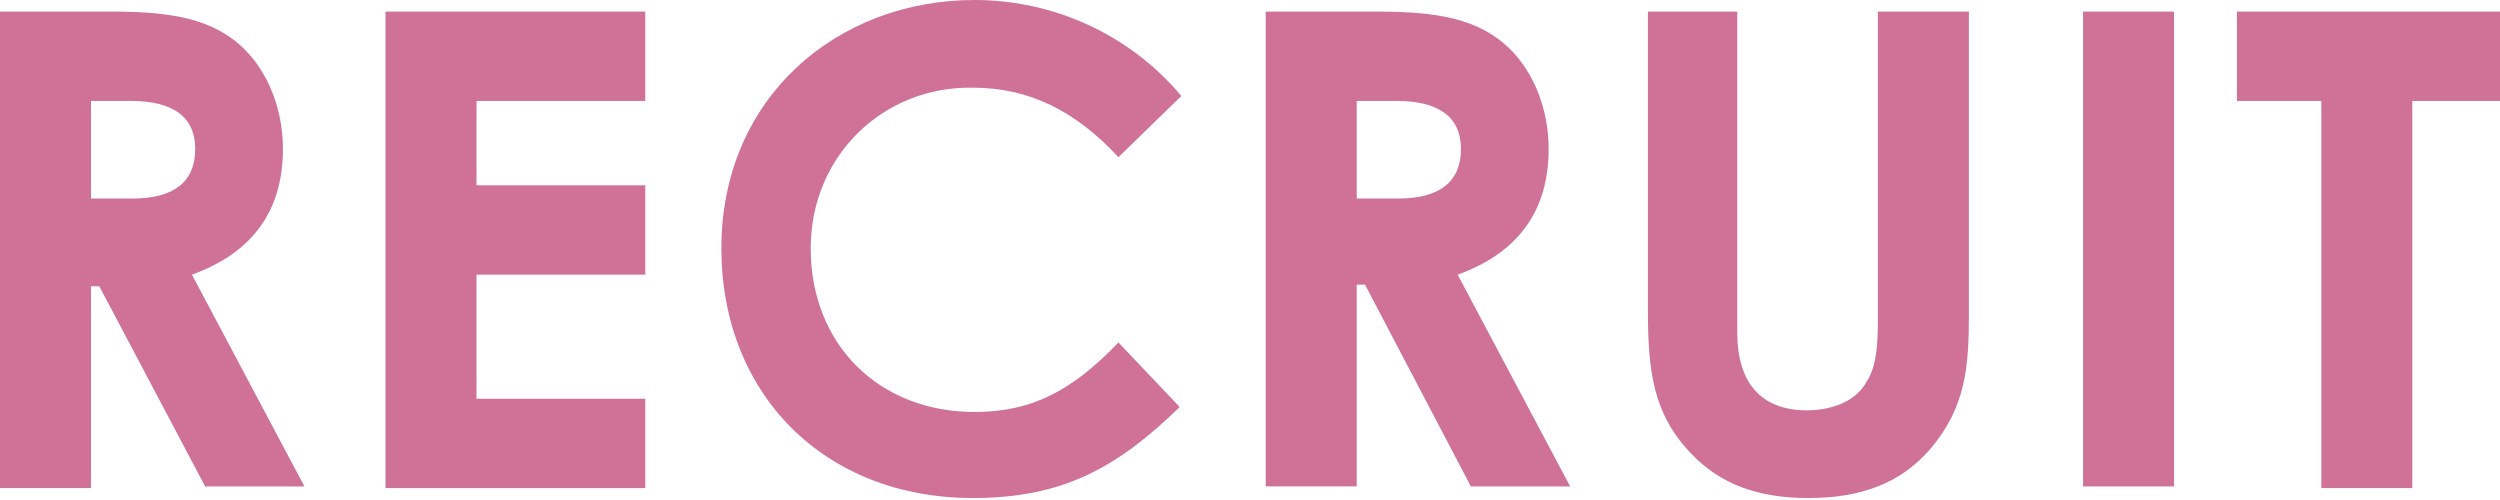 <?xml version="1.0" encoding="utf-8"?>
<!-- Generator: Adobe Illustrator 26.5.0, SVG Export Plug-In . SVG Version: 6.00 Build 0)  -->
<svg version="1.1" id="レイヤー_1" xmlns="http://www.w3.org/2000/svg" xmlns:xlink="http://www.w3.org/1999/xlink" x="0px"
	 y="0px" viewBox="0 0 151.1 30.2" style="enable-background:new 0 0 151.1 30.2;" xml:space="preserve">
<style type="text/css">
	.st0{fill:#D07198;}
</style>
<g>
	<path class="st0" d="M0,0.7h6.7c3.6,0,6.2,0.4,8.1,2.3c1.4,1.4,2.3,3.6,2.3,6c0,3.8-1.9,6.3-5.5,7.6l6.8,12.8h-6L6,17.3H5.5v12.2H0
		V0.7z M5.5,12H8c2.5,0,3.8-1,3.8-3c0-1.9-1.3-2.9-3.9-2.9H5.5V12z"/>
	<path class="st0" d="M23.3,0.7H39v5.4H28.8v5.1H39v5.4H28.8v7.5H39v5.4H23.3V0.7z"/>
	<path class="st0" d="M71.3,24.6c-3.8,3.7-7.1,5.5-12.5,5.5c-9,0-15.2-6.3-15.2-15.1c0-9.1,7-15,15.3-15c4.8,0,9.4,2.1,12.5,5.8
		l-3.8,3.7c-2.6-2.8-5.4-4.2-8.8-4.2C53.4,5.2,49,9.4,49,15c0,5.9,4.2,9.9,9.9,9.9c3.6,0,6-1.4,8.7-4.2L71.3,24.6z"/>
	<path class="st0" d="M76.5,0.7h6.7c3.6,0,6.2,0.4,8.1,2.3c1.4,1.4,2.3,3.6,2.3,6c0,3.8-1.9,6.3-5.5,7.6l6.8,12.8h-6l-6.4-12.2H82
		v12.2h-5.5V0.7z M82,12h2.5c2.5,0,3.8-1,3.8-3c0-1.9-1.3-2.9-3.9-2.9H82V12z"/>
	<path class="st0" d="M99.5,0.7h5.5v19.4c0,3.1,1.5,4.7,4.2,4.7c1.6,0,3-0.6,3.6-1.7c0.6-0.9,0.7-2.2,0.7-3.8V0.7h5.5V19
		c0,3.2-0.2,5.6-2.3,8.1c-1.8,2.1-4.2,3-7.4,3c-3,0-5.3-0.8-7.1-2.7c-2.3-2.4-2.6-5-2.6-8.7V0.7z"/>
	<path class="st0" d="M125.9,0.7h5.5v28.7h-5.5V0.7z"/>
	<path class="st0" d="M135.2,0.7h15.9v5.4h-5.3v23.4h-5.5V6.1h-5.1V0.7z"/>
</g>
</svg>

